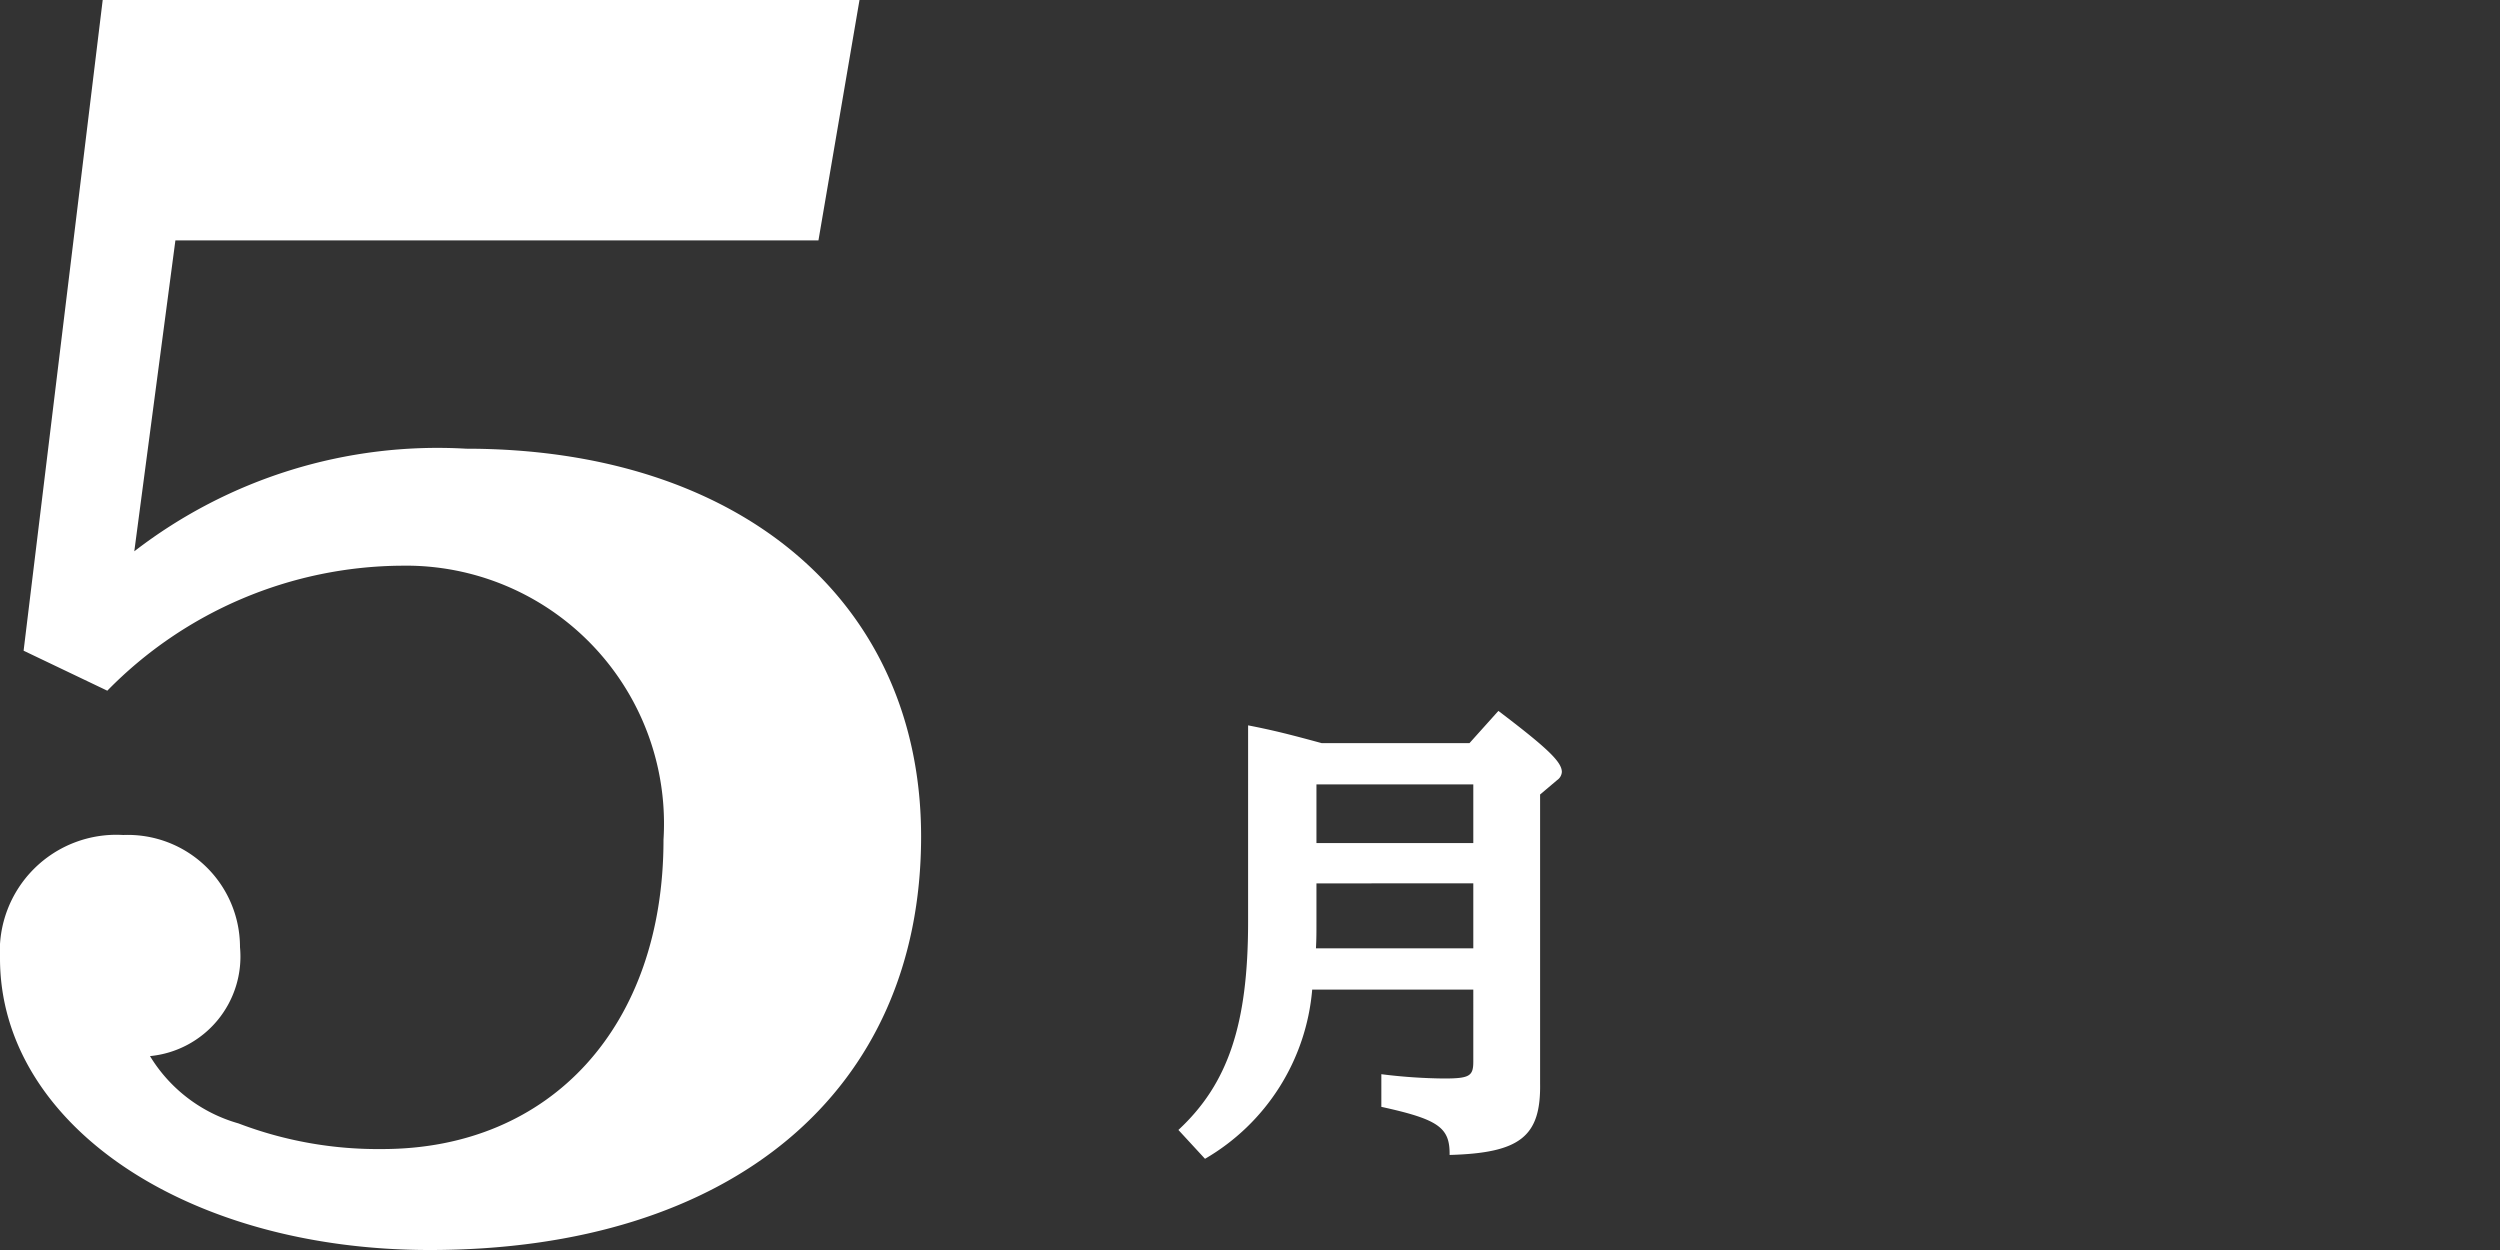 <svg xmlns="http://www.w3.org/2000/svg" viewBox="0 0 50 25"><rect x="0" y="0" width="50" height="25" fill="#333333" stroke="none"/><rect width="50" height="25" fill="none"/><path d="M17.19,0l-.821,4.808H3.508l-.822,6.218A9.928,9.928,0,0,1,9.322,8.974c5.5,0,9.1,3.077,9.1,7.757,0,5.1-3.792,8.269-9.827,8.269C3.7,25,0,22.468,0,19.167A2.33,2.33,0,0,1,2.465,16.7,2.244,2.244,0,0,1,4.8,18.943,2,2,0,0,1,3,21.122a3.041,3.041,0,0,0,1.769,1.346,7.823,7.823,0,0,0,2.876.513c3.381,0,5.625-2.468,5.625-6.186a5.16,5.16,0,0,0-5.246-5.481,8.31,8.31,0,0,0-5.878,2.5l-1.674-.8L2.054,0Z" fill="#fff"/><path d="M26.244,19.792A4.334,4.334,0,0,1,24.1,23.176l-.532-.577c.995-.923,1.394-2.115,1.394-4.161V14.507c.512.1.834.182,1.469.355H29.39l.578-.644c.975.74,1.269,1.019,1.269,1.221a.215.215,0,0,1-.094.163l-.341.288v5.777c.018,1.066-.4,1.393-1.81,1.432.009-.548-.219-.711-1.365-.962v-.653a10.7,10.7,0,0,0,1.251.086c.512,0,.588-.048.588-.336V19.792Zm.085-2.124v.77c0,.211,0,.345-.01.528h3.147v-1.3Zm3.137-1.98H26.329v1.173h3.137Z" fill="#fff"/></svg>